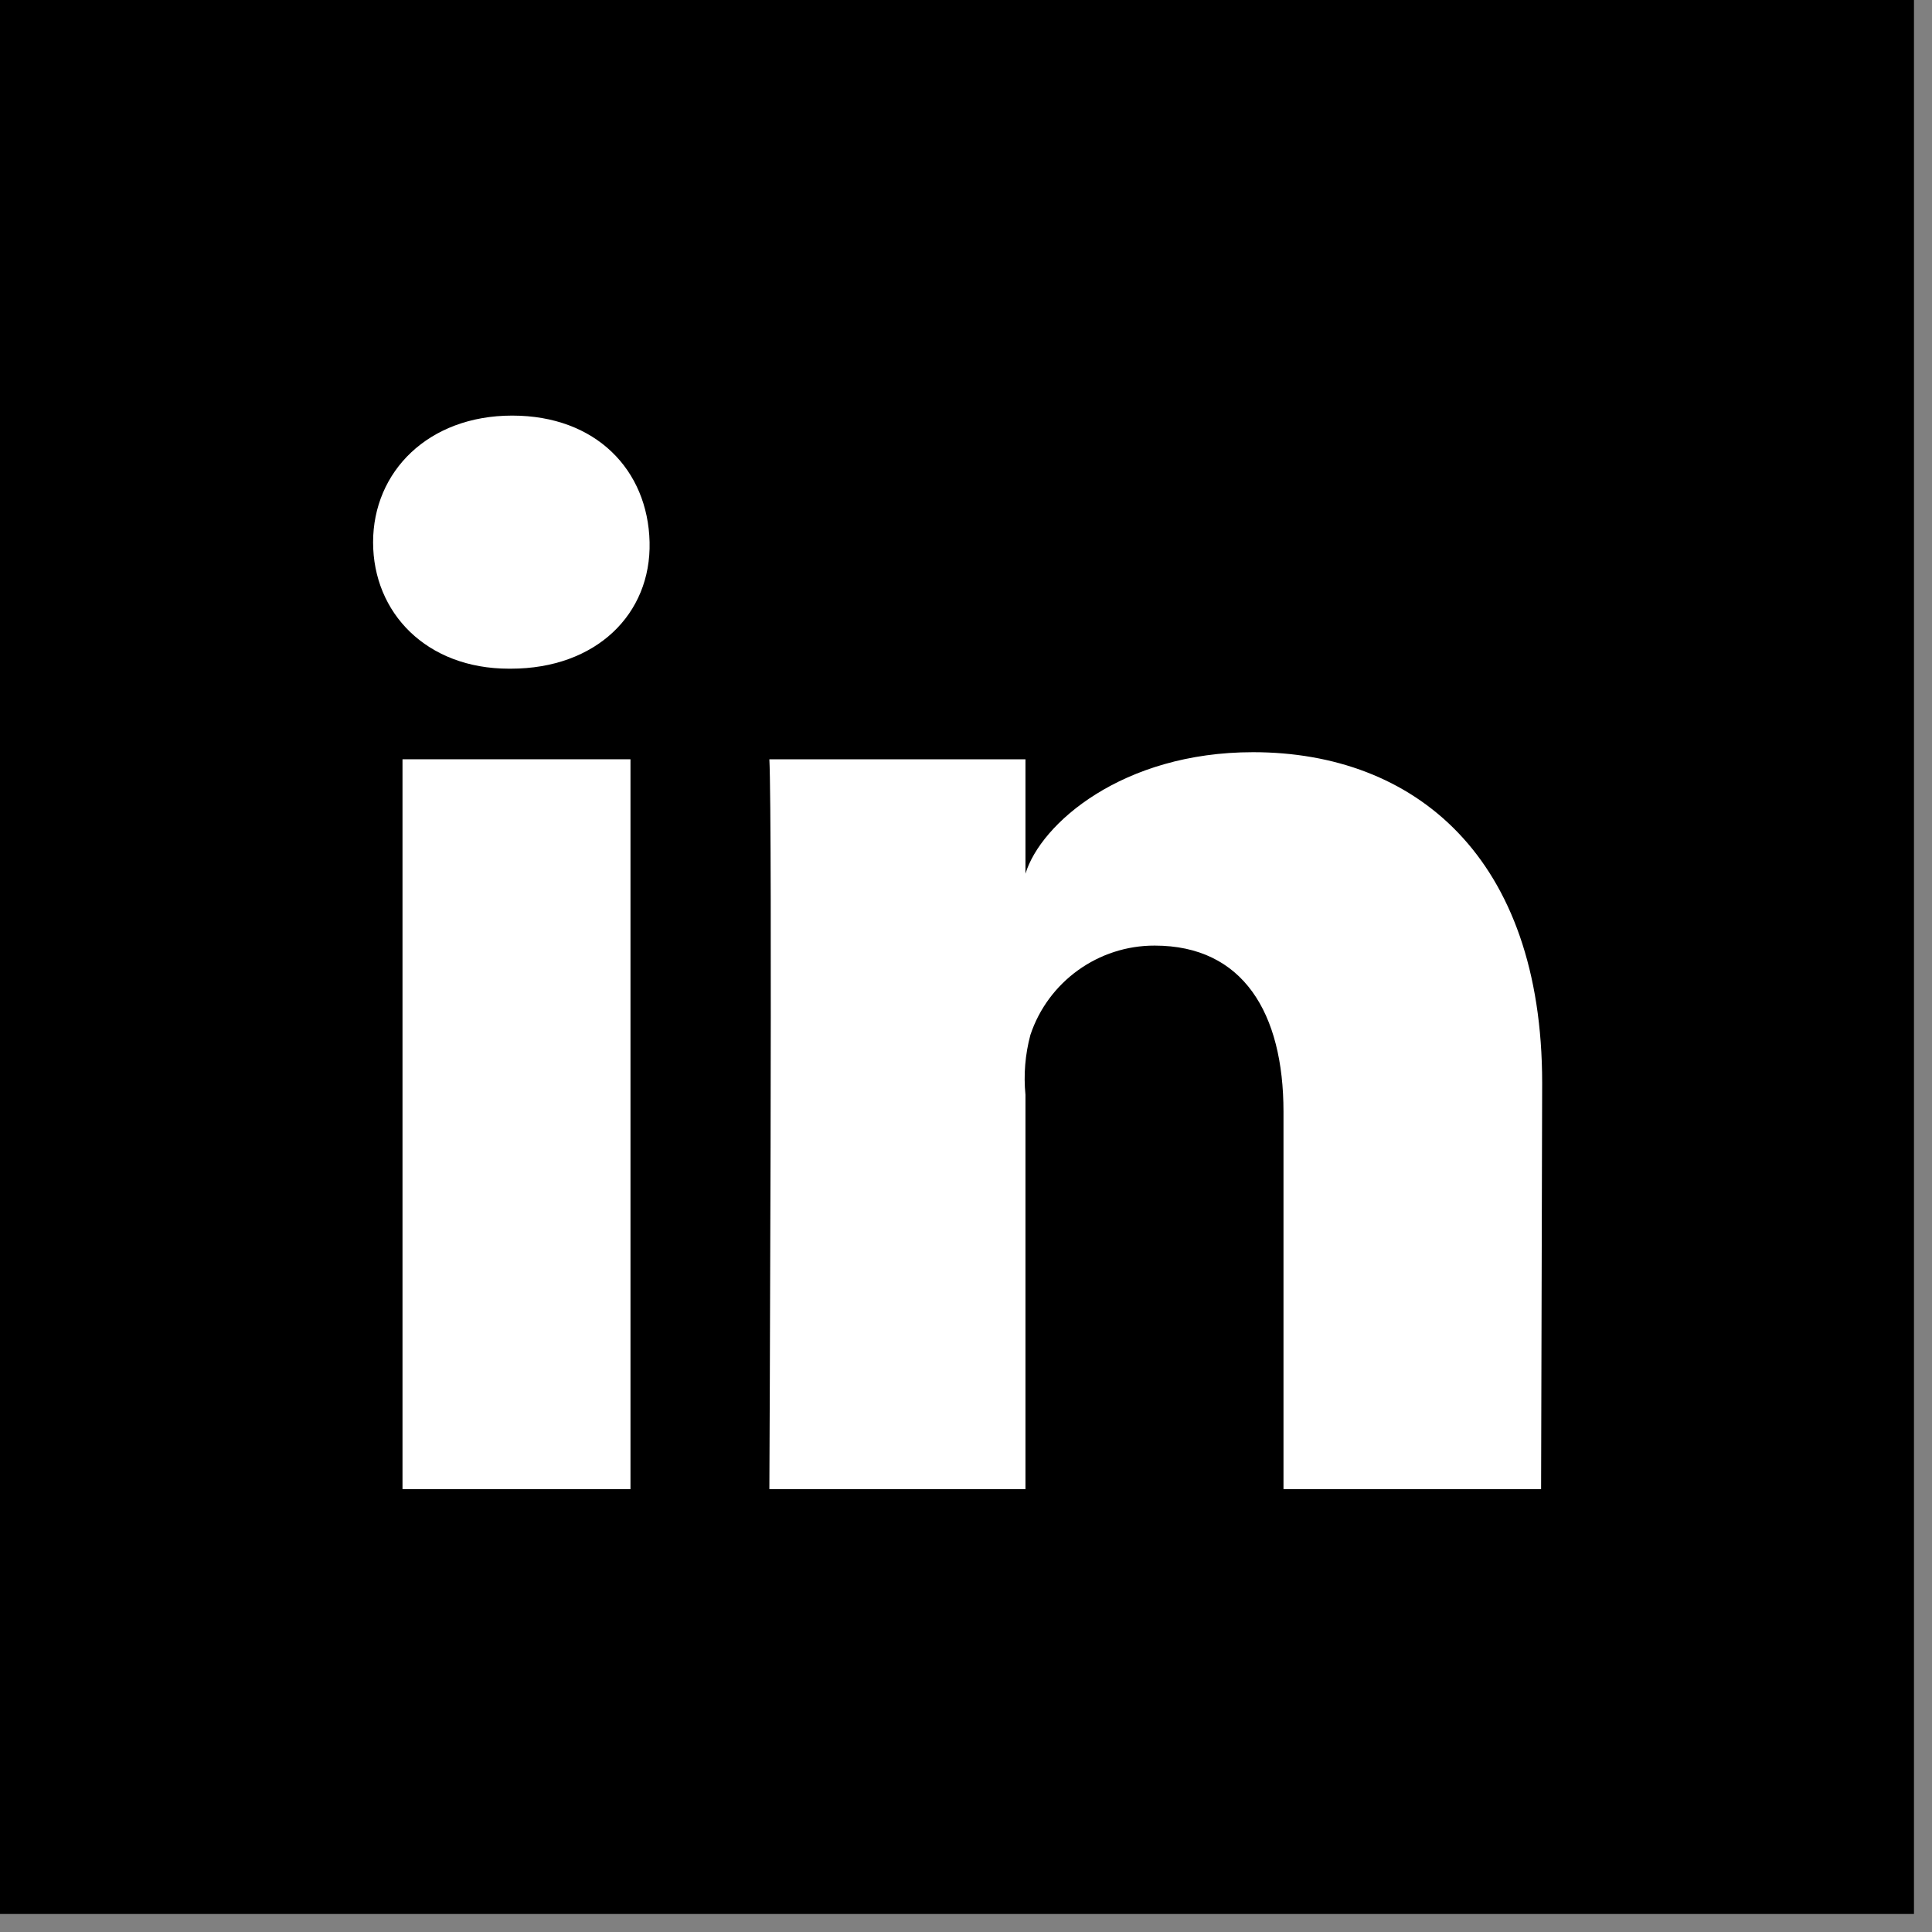 <?xml version="1.0" encoding="UTF-8" standalone="no"?> <svg xmlns="http://www.w3.org/2000/svg" xmlns:xlink="http://www.w3.org/1999/xlink" xmlns:serif="http://www.serif.com/" width="100%" height="100%" viewBox="0 0 90 90" version="1.1" xml:space="preserve" style="fill-rule:evenodd;clip-rule:evenodd;stroke-linejoin:round;stroke-miterlimit:2;"><rect x="0" y="0" width="90" height="90" fill="#808080" stroke="none"/> <g id="Layer_2"> <g id="Layer_1-2"> <rect x="0" y="0" width="89.16" height="89.16"></rect> <g> <rect x="18.75" y="35.37" width="10.62" height="34" style="fill:white;"></rect> <path d="M71.79,69.37L59.79,69.37L59.79,51.79C59.79,47.19 57.91,44.05 53.79,44.05C51.171,44.041 48.827,45.725 48,48.21C47.756,49.119 47.678,50.064 47.77,51L47.77,69.37L35.84,69.37C35.84,69.37 35.99,38.23 35.84,35.37L47.77,35.37L47.77,40.7C48.48,38.37 52.28,35.04 58.37,35.04C65.91,35.04 71.84,39.93 71.84,50.45L71.79,69.37Z" style="fill:white;"></path> <path d="M23.79,31.15L23.71,31.15C19.87,31.15 17.38,28.55 17.38,25.26C17.38,21.97 19.95,19.36 23.86,19.36C27.77,19.36 30.18,21.9 30.26,25.25C30.34,28.6 27.78,31.15 23.79,31.15Z" style="fill:white;"></path> </g> </g> </g> </svg> 